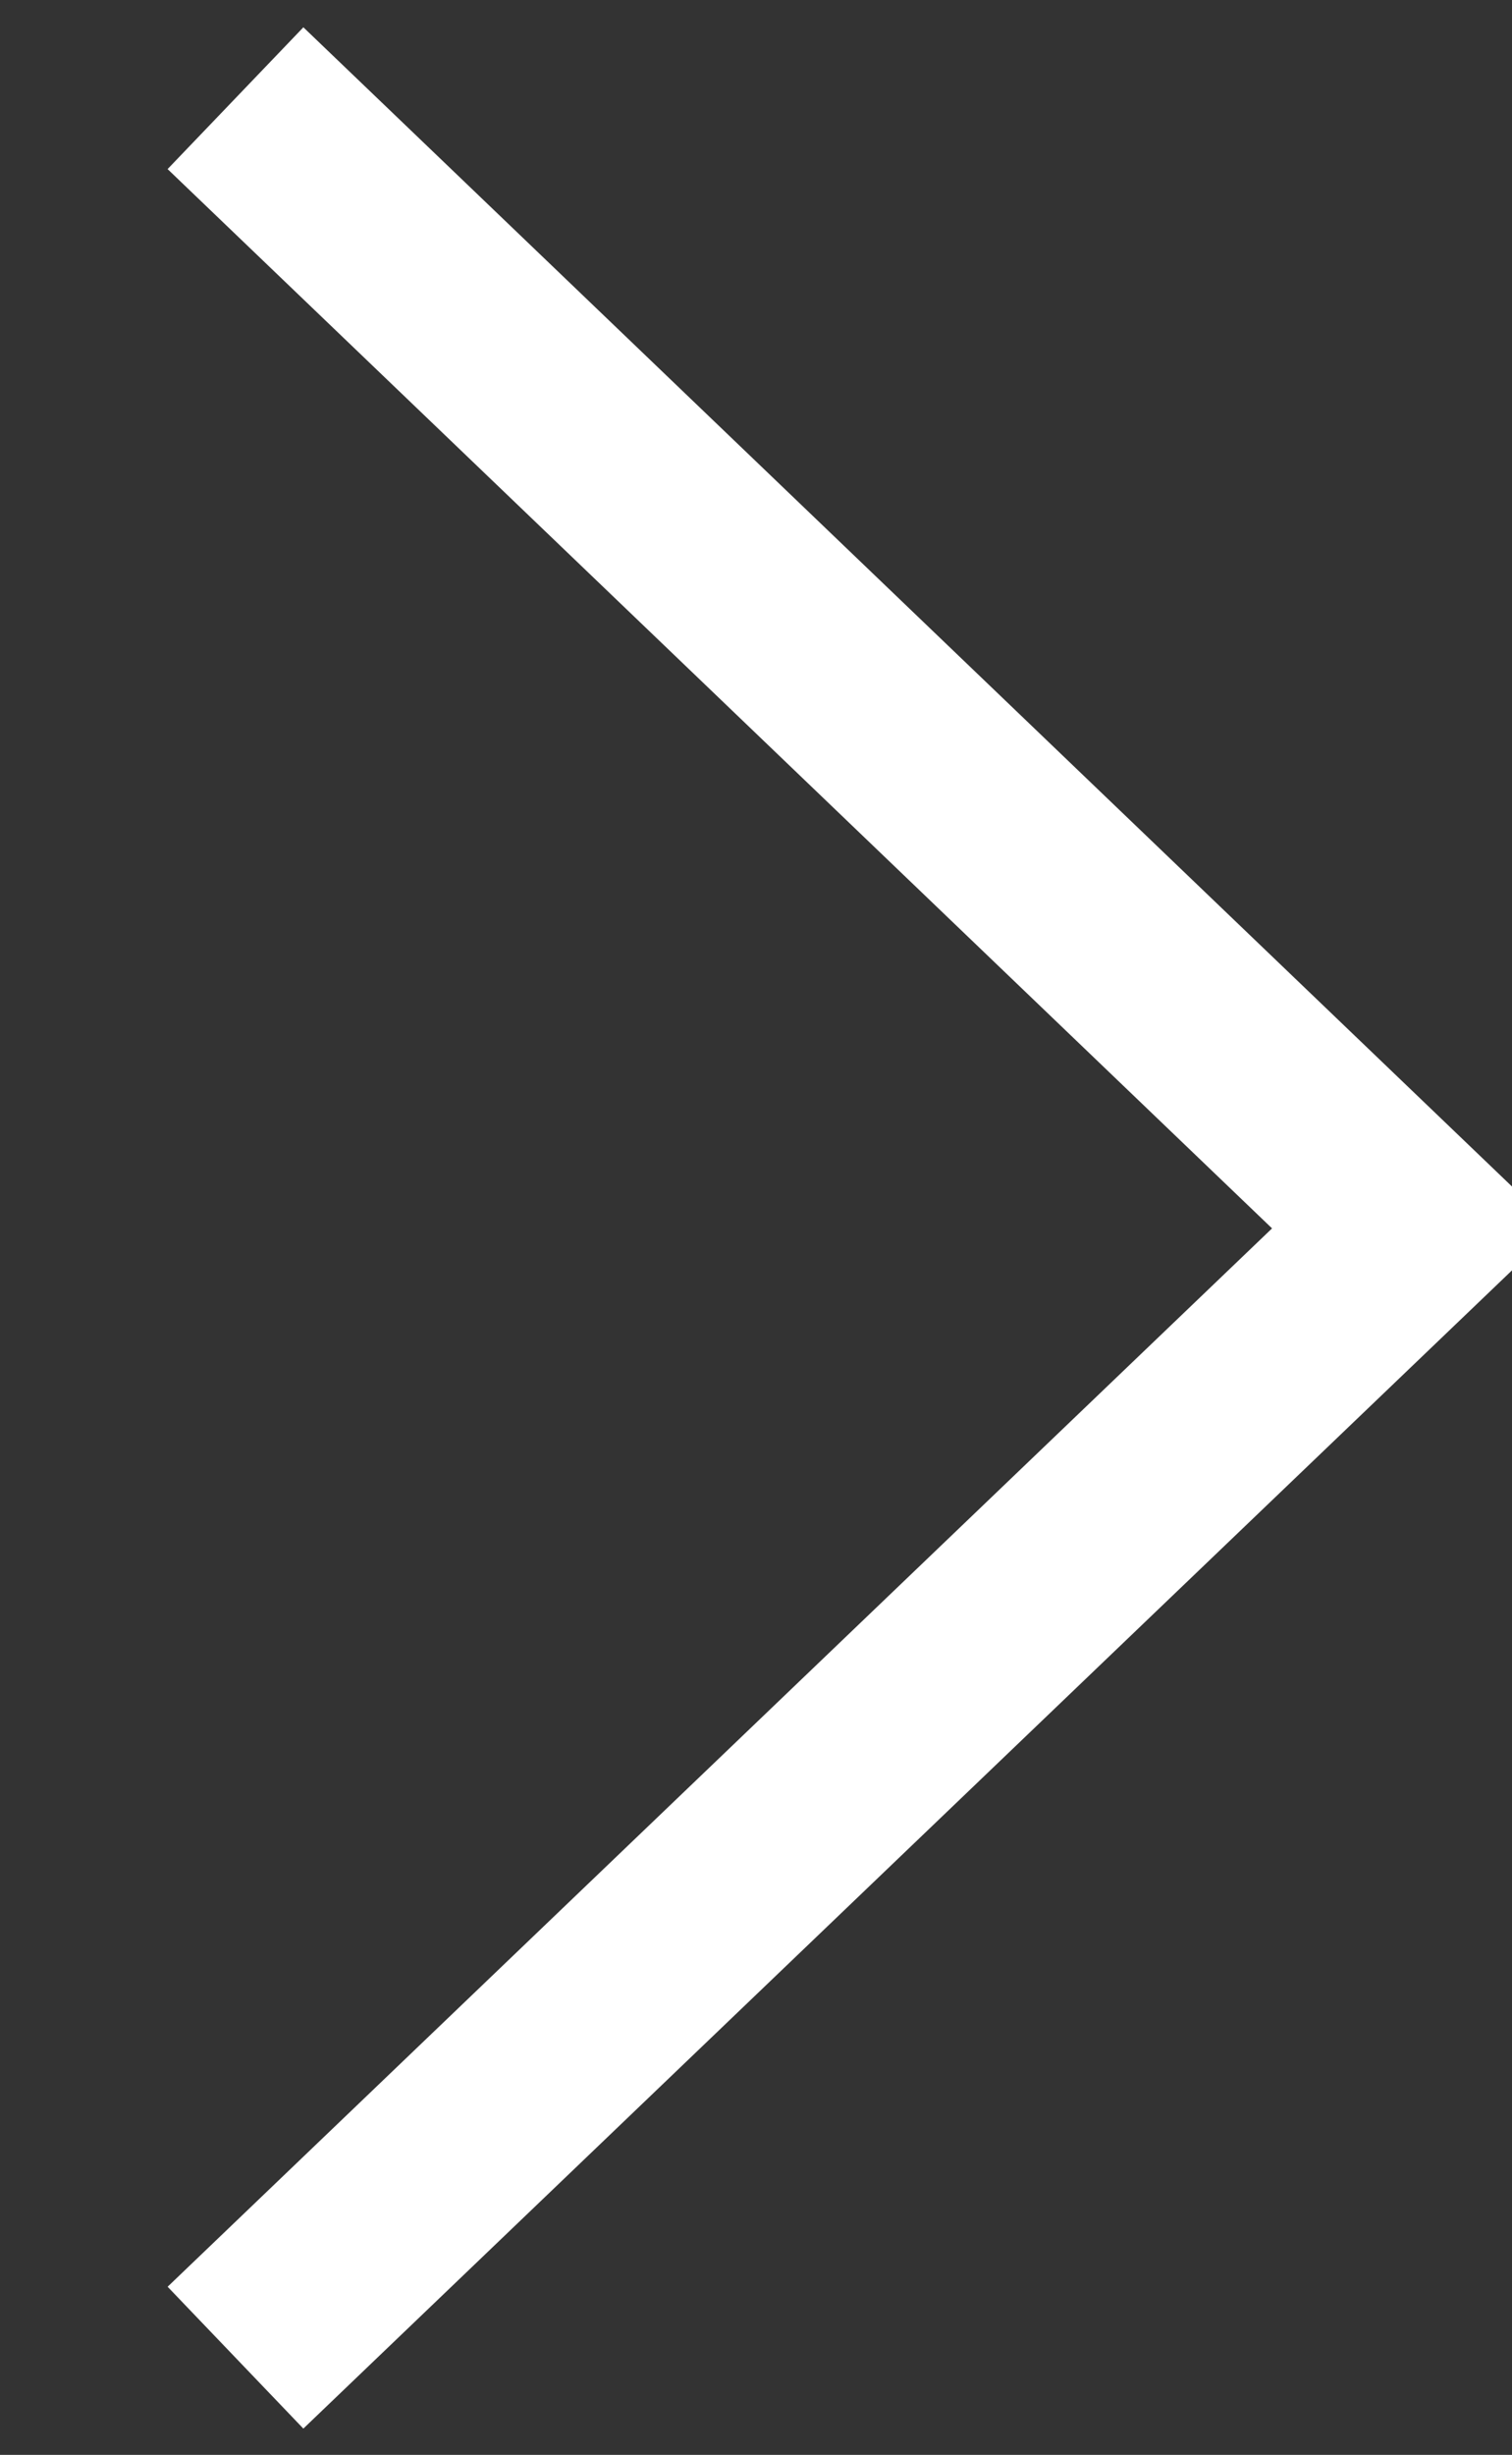 <svg xmlns="http://www.w3.org/2000/svg" width="15.41" height="25" viewBox="0 0 15.41 25">
  <rect x="0" y="0" width="15.41" height="25" fill="#333333" stroke="none"/>
<defs>
    <style>
      .cls-1 {
        fill: none;
        stroke: #fff;
        stroke-width: 2px;
        fill-rule: evenodd;
      }
    </style>
  </defs>
  <path id="Rectangle_10_copy_10" data-name="Rectangle 10 copy 10" class="cls-1" d="M1509.99,3538l12.01,11.51-12.01,11.5" transform="translate(-1507.59 -3537)"/>
</svg>
